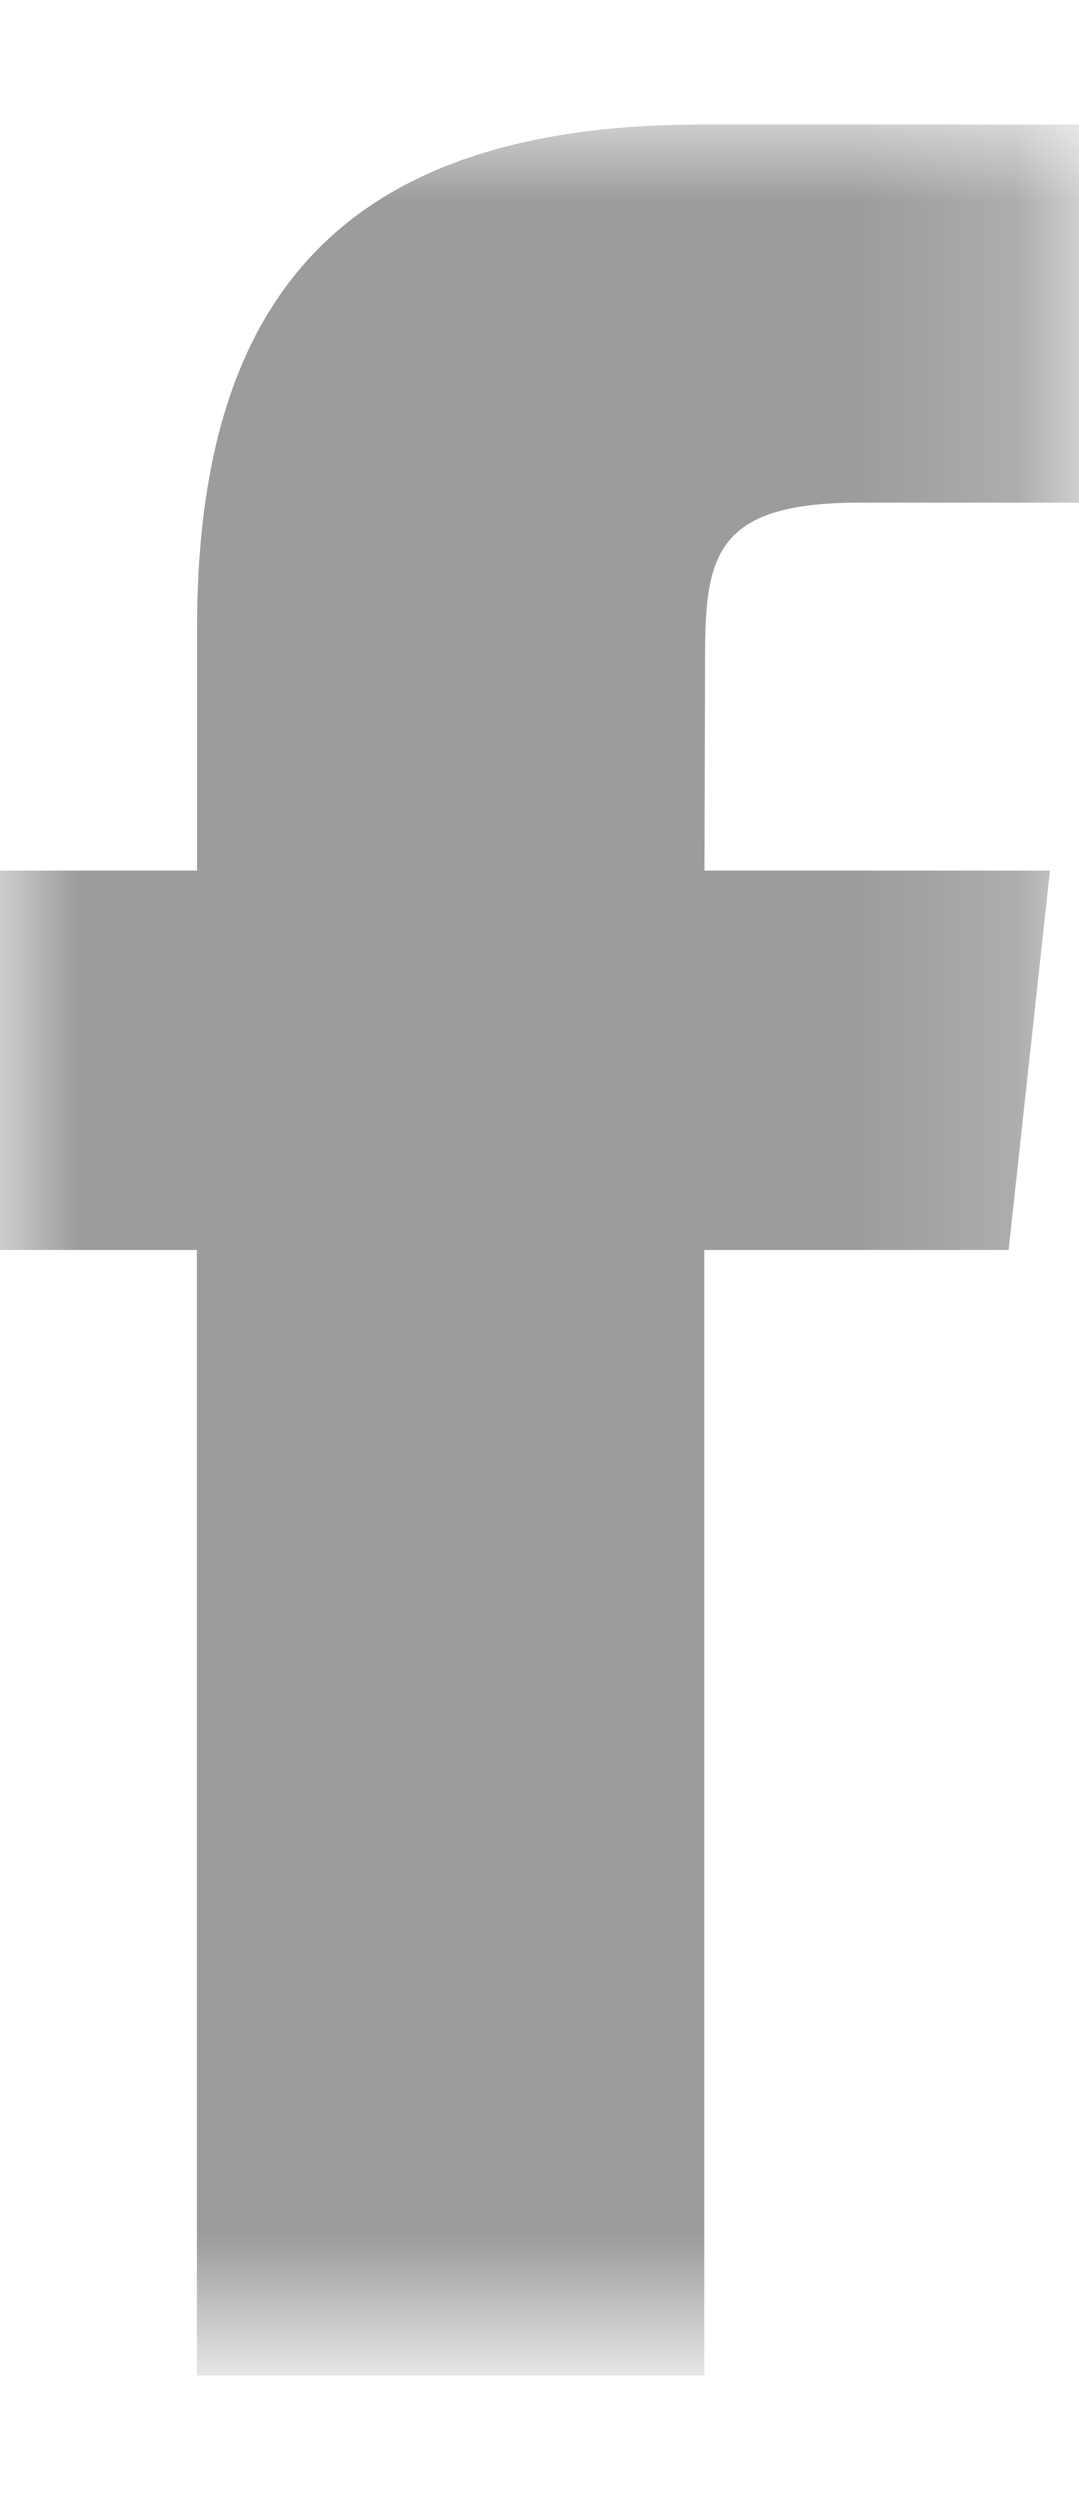 <?xml version="1.0" encoding="utf-8"?>
<!-- Generator: Adobe Illustrator 16.0.0, SVG Export Plug-In . SVG Version: 6.00 Build 0)  -->
<!DOCTYPE svg PUBLIC "-//W3C//DTD SVG 1.1//EN" "http://www.w3.org/Graphics/SVG/1.1/DTD/svg11.dtd">
<svg version="1.1" id="Layer_1" xmlns="http://www.w3.org/2000/svg" xmlns:xlink="http://www.w3.org/1999/xlink" x="0px" y="0px"
	 width="6.911px" height="16px" viewBox="0 0 6.911 16" enable-background="new 0 0 6.911 16" xml:space="preserve">
<g transform="translate(31.2 .8)">
	<defs>
		<filter id="Adobe_OpacityMaskFilter" filterUnits="userSpaceOnUse" x="-31.2" y="-0.003" width="6.911" height="14.406">
			<feColorMatrix  type="matrix" values="1 0 0 0 0  0 1 0 0 0  0 0 1 0 0  0 0 0 1 0"/>
		</filter>
	</defs>
	<mask maskUnits="userSpaceOnUse" x="-31.2" y="-0.003" width="6.911" height="14.406" id="tqb5u9gg6f">
		<g filter="url(#Adobe_OpacityMaskFilter)">
			<path id="f5xgtb4are" fill="#FFFFFF" d="M-31.2-0.003h6.911v14.406H-31.2V-0.003z"/>
		</g>
	</mask>
	<path mask="url(#tqb5u9gg6f)" fill="#9C9C9C" d="M-24.74,7.2h-1.949v7.203h-3.25V7.2H-31.2V4.772h1.262V3.225
		c0-2.025,0.842-3.228,3.231-3.228h2.418v2.42h-1.405c-0.929,0-0.99,0.342-0.99,0.993l-0.004,1.362h2.213L-24.74,7.2L-24.74,7.2z"/>
</g>
</svg>
